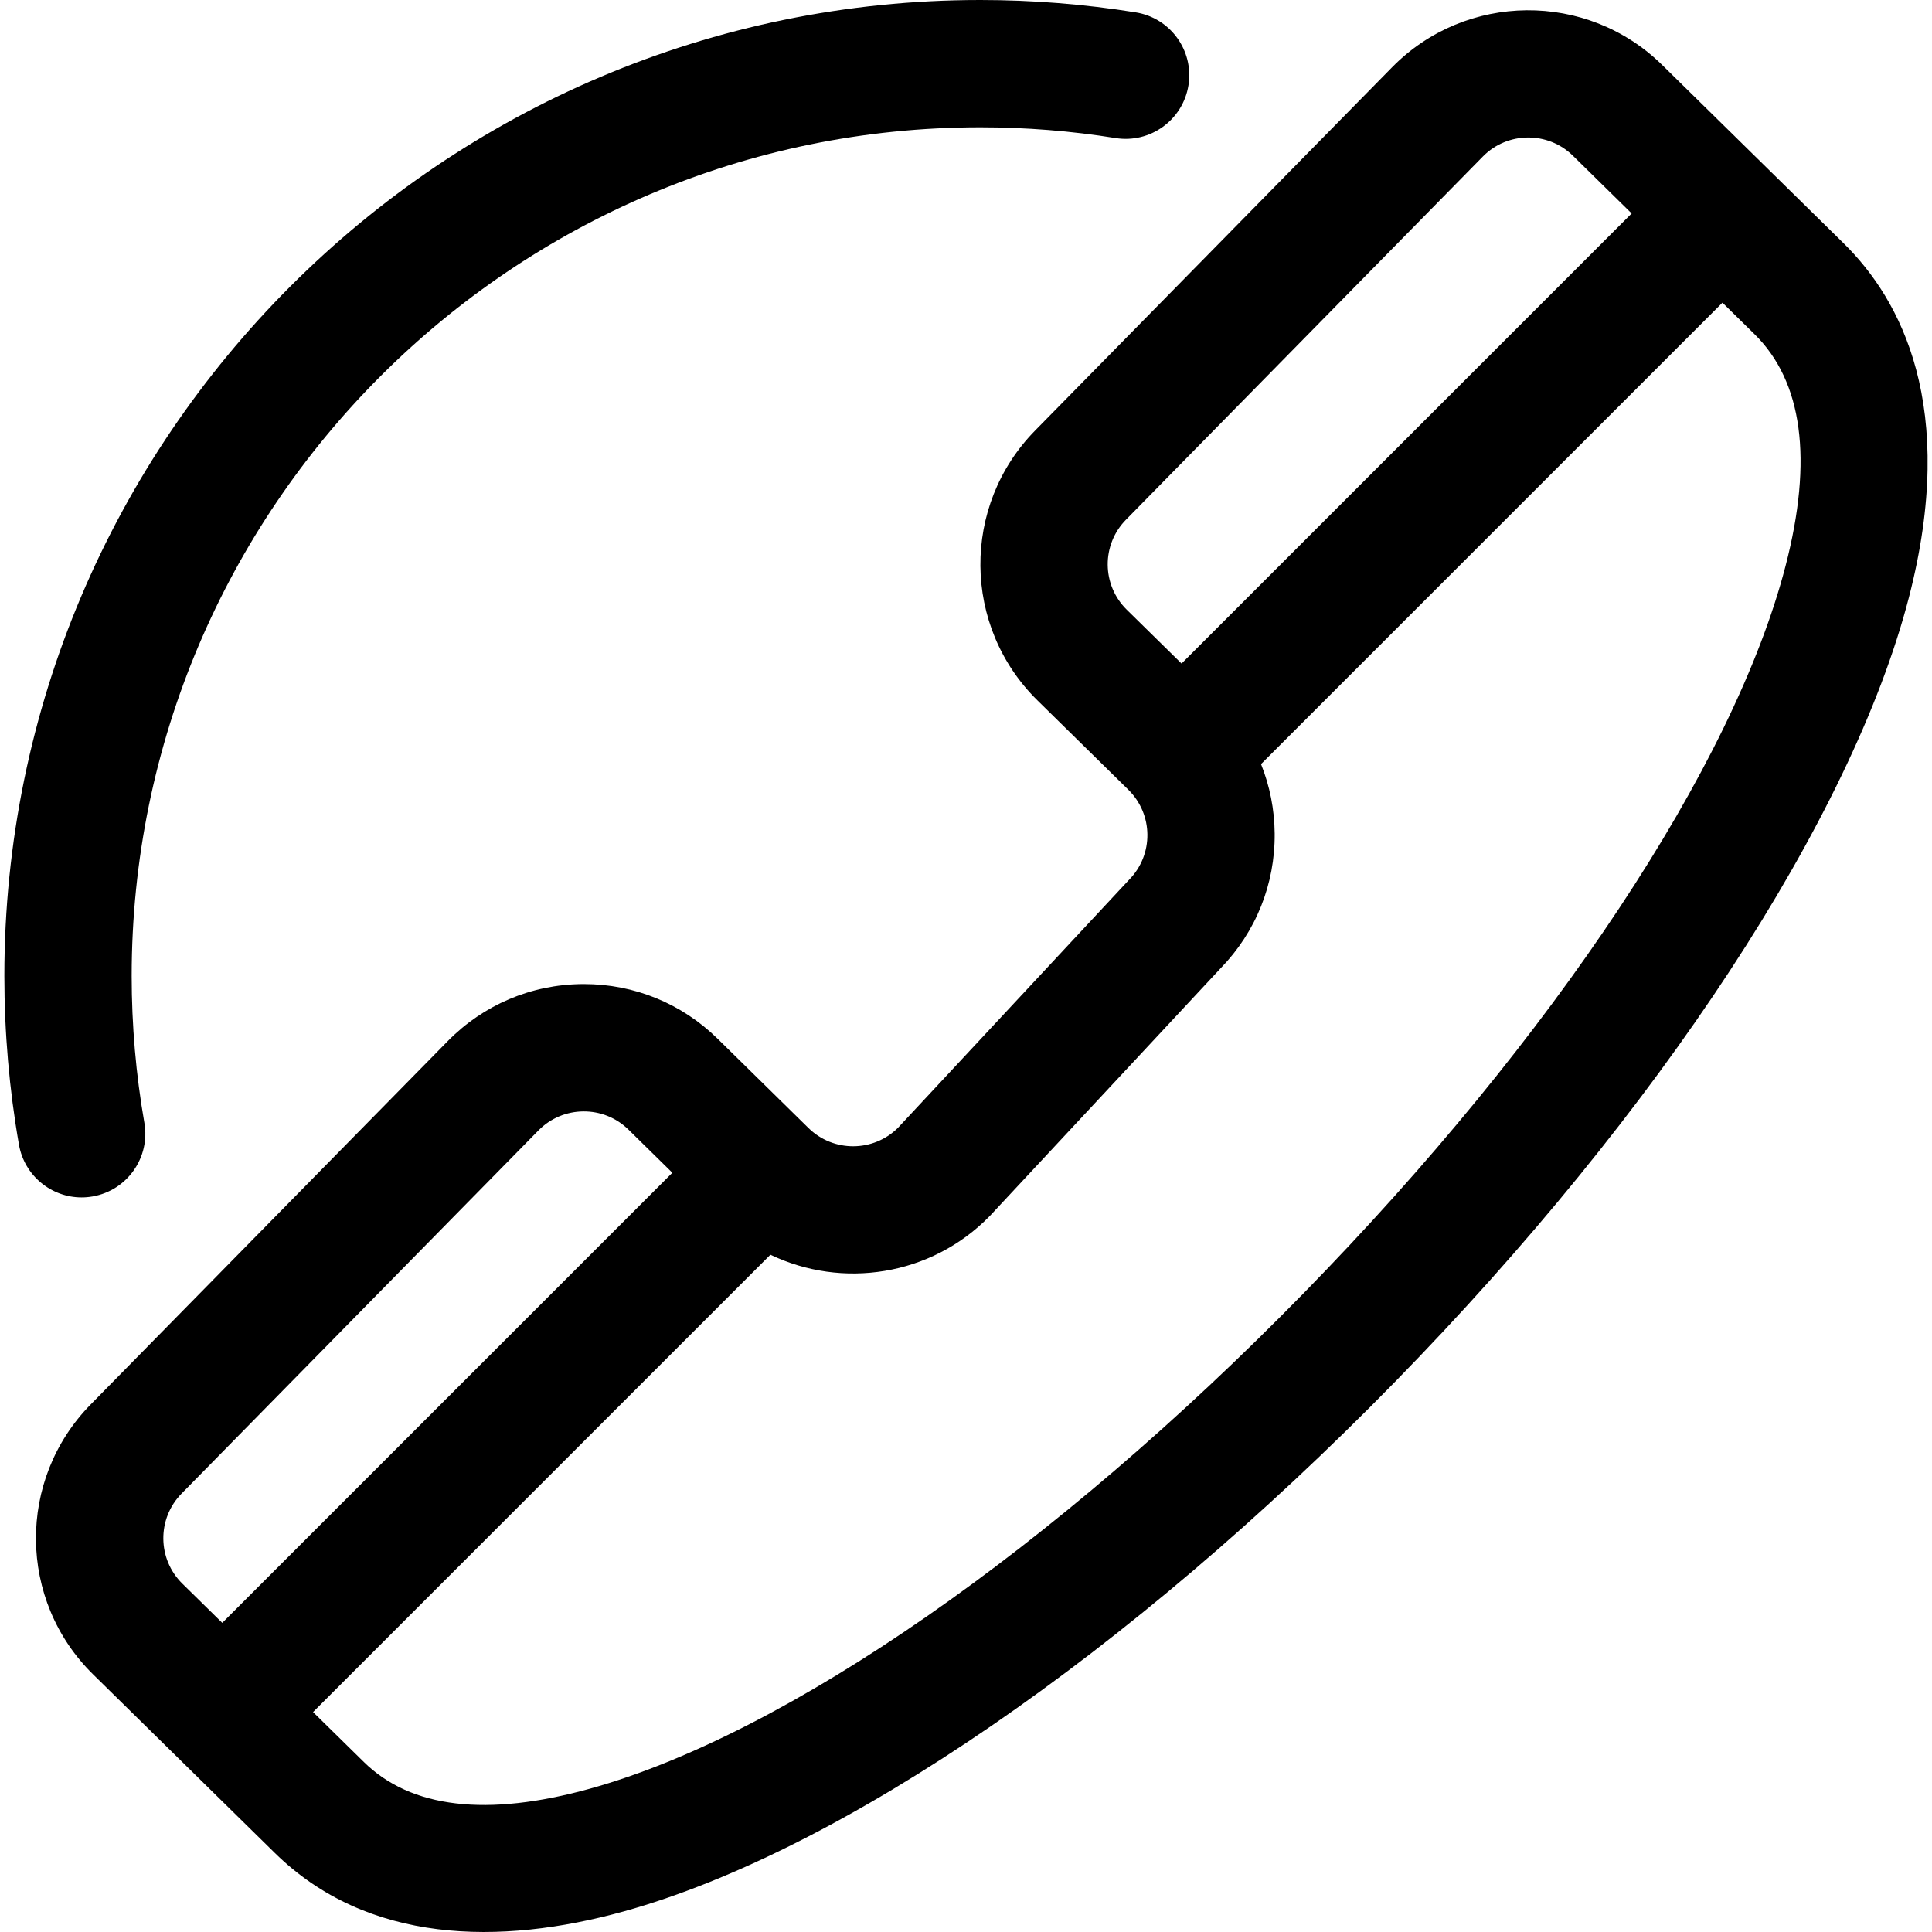 <?xml version="1.0" encoding="iso-8859-1"?>
<!-- Uploaded to: SVG Repo, www.svgrepo.com, Generator: SVG Repo Mixer Tools -->
<svg fill="#000000" height="800px" width="800px" version="1.1" id="Layer_1" xmlns="http://www.w3.org/2000/svg" xmlns:xlink="http://www.w3.org/1999/xlink" 
	 viewBox="0 0 512 512" xml:space="preserve">
<g>
	<g>
		<path d="M488.607,64.497l-48.126-47.295c-19.9-19.552-52.005-19.273-71.565,0.626l-94.582,96.25
			c-19.603,19.946-19.325,51.959,0.625,71.562l24.061,23.647c6.652,6.536,6.748,17.204,0.209,23.857
			c-0.105,0.107-0.208,0.215-0.309,0.324l-60.935,65.399c-6.53,6.506-17.131,6.554-23.723,0.078l-0.154-0.152
			c-0.012-0.012-0.023-0.027-0.035-0.039c-0.018-0.018-0.037-0.033-0.055-0.049l-23.817-23.406
			c-9.534-9.367-22.107-14.509-35.456-14.509c-0.152,0-0.305,0-0.455,0.002c-13.517,0.117-26.177,5.492-35.65,15.133l-94.587,96.249
			c-19.609,19.947-19.329,51.958,0.621,71.563l48.128,47.291c24.566,24.144,59.647,24.626,92.562,15.501
			c57.65-15.988,133.999-68.407,204.233-140.223c70.228-71.809,121.171-149.544,136.275-207.941
			C518.977,107.682,503.717,79.345,488.607,64.497z M298.604,161.577c-6.649-6.534-6.745-17.203-0.209-23.853l94.581-96.248
			c6.522-6.633,17.225-6.728,23.86-0.211l15.569,15.299L313.124,175.847L298.604,161.577z M58.9,430.071l-10.581-10.396
			c-6.634-6.52-6.727-17.22-0.209-23.855l94.588-96.249c6.516-6.633,17.219-6.729,23.854-0.21l11.629,11.429L58.9,430.071z
			 M473.208,149.916c-13.694,52.944-61.444,125.018-127.732,192.8c-66.258,67.75-136.961,116.835-189.13,131.302
			c-27.285,7.567-47.438,5.194-59.9-7.052c0-0.001,0-0.001-0.001-0.001l-13.482-13.248l121.203-121.203
			c18.976,9.101,42.458,5.697,58.01-10.131c0.106-0.107,0.209-0.215,0.31-0.324l60.975-65.443
			c9.366-9.622,14.457-22.303,14.34-35.738c-0.056-6.403-1.306-12.61-3.617-18.382L456.468,80.213l8.494,8.346
			C477.721,101.096,480.494,121.74,473.208,149.916z"/>
	</g>
</g>
<g>
	<g>
		<path d="M300.972,3.275C287.441,1.101,273.589,0,259.801,0C117.184,0,1.155,116.029,1.155,258.646c0,15,1.302,30.045,3.87,44.715
			c1.435,8.193,8.556,13.964,16.597,13.964c0.965,0,1.944-0.083,2.928-0.256c9.176-1.607,15.314-10.347,13.707-19.523
			c-2.232-12.757-3.365-25.843-3.365-38.899c0-124.015,100.894-224.91,224.91-224.91c12.002,0,24.054,0.959,35.82,2.848
			c9.195,1.475,17.852-4.78,19.33-13.98C316.429,13.406,310.171,4.752,300.972,3.275z"/>
	</g>
</g>
</svg>